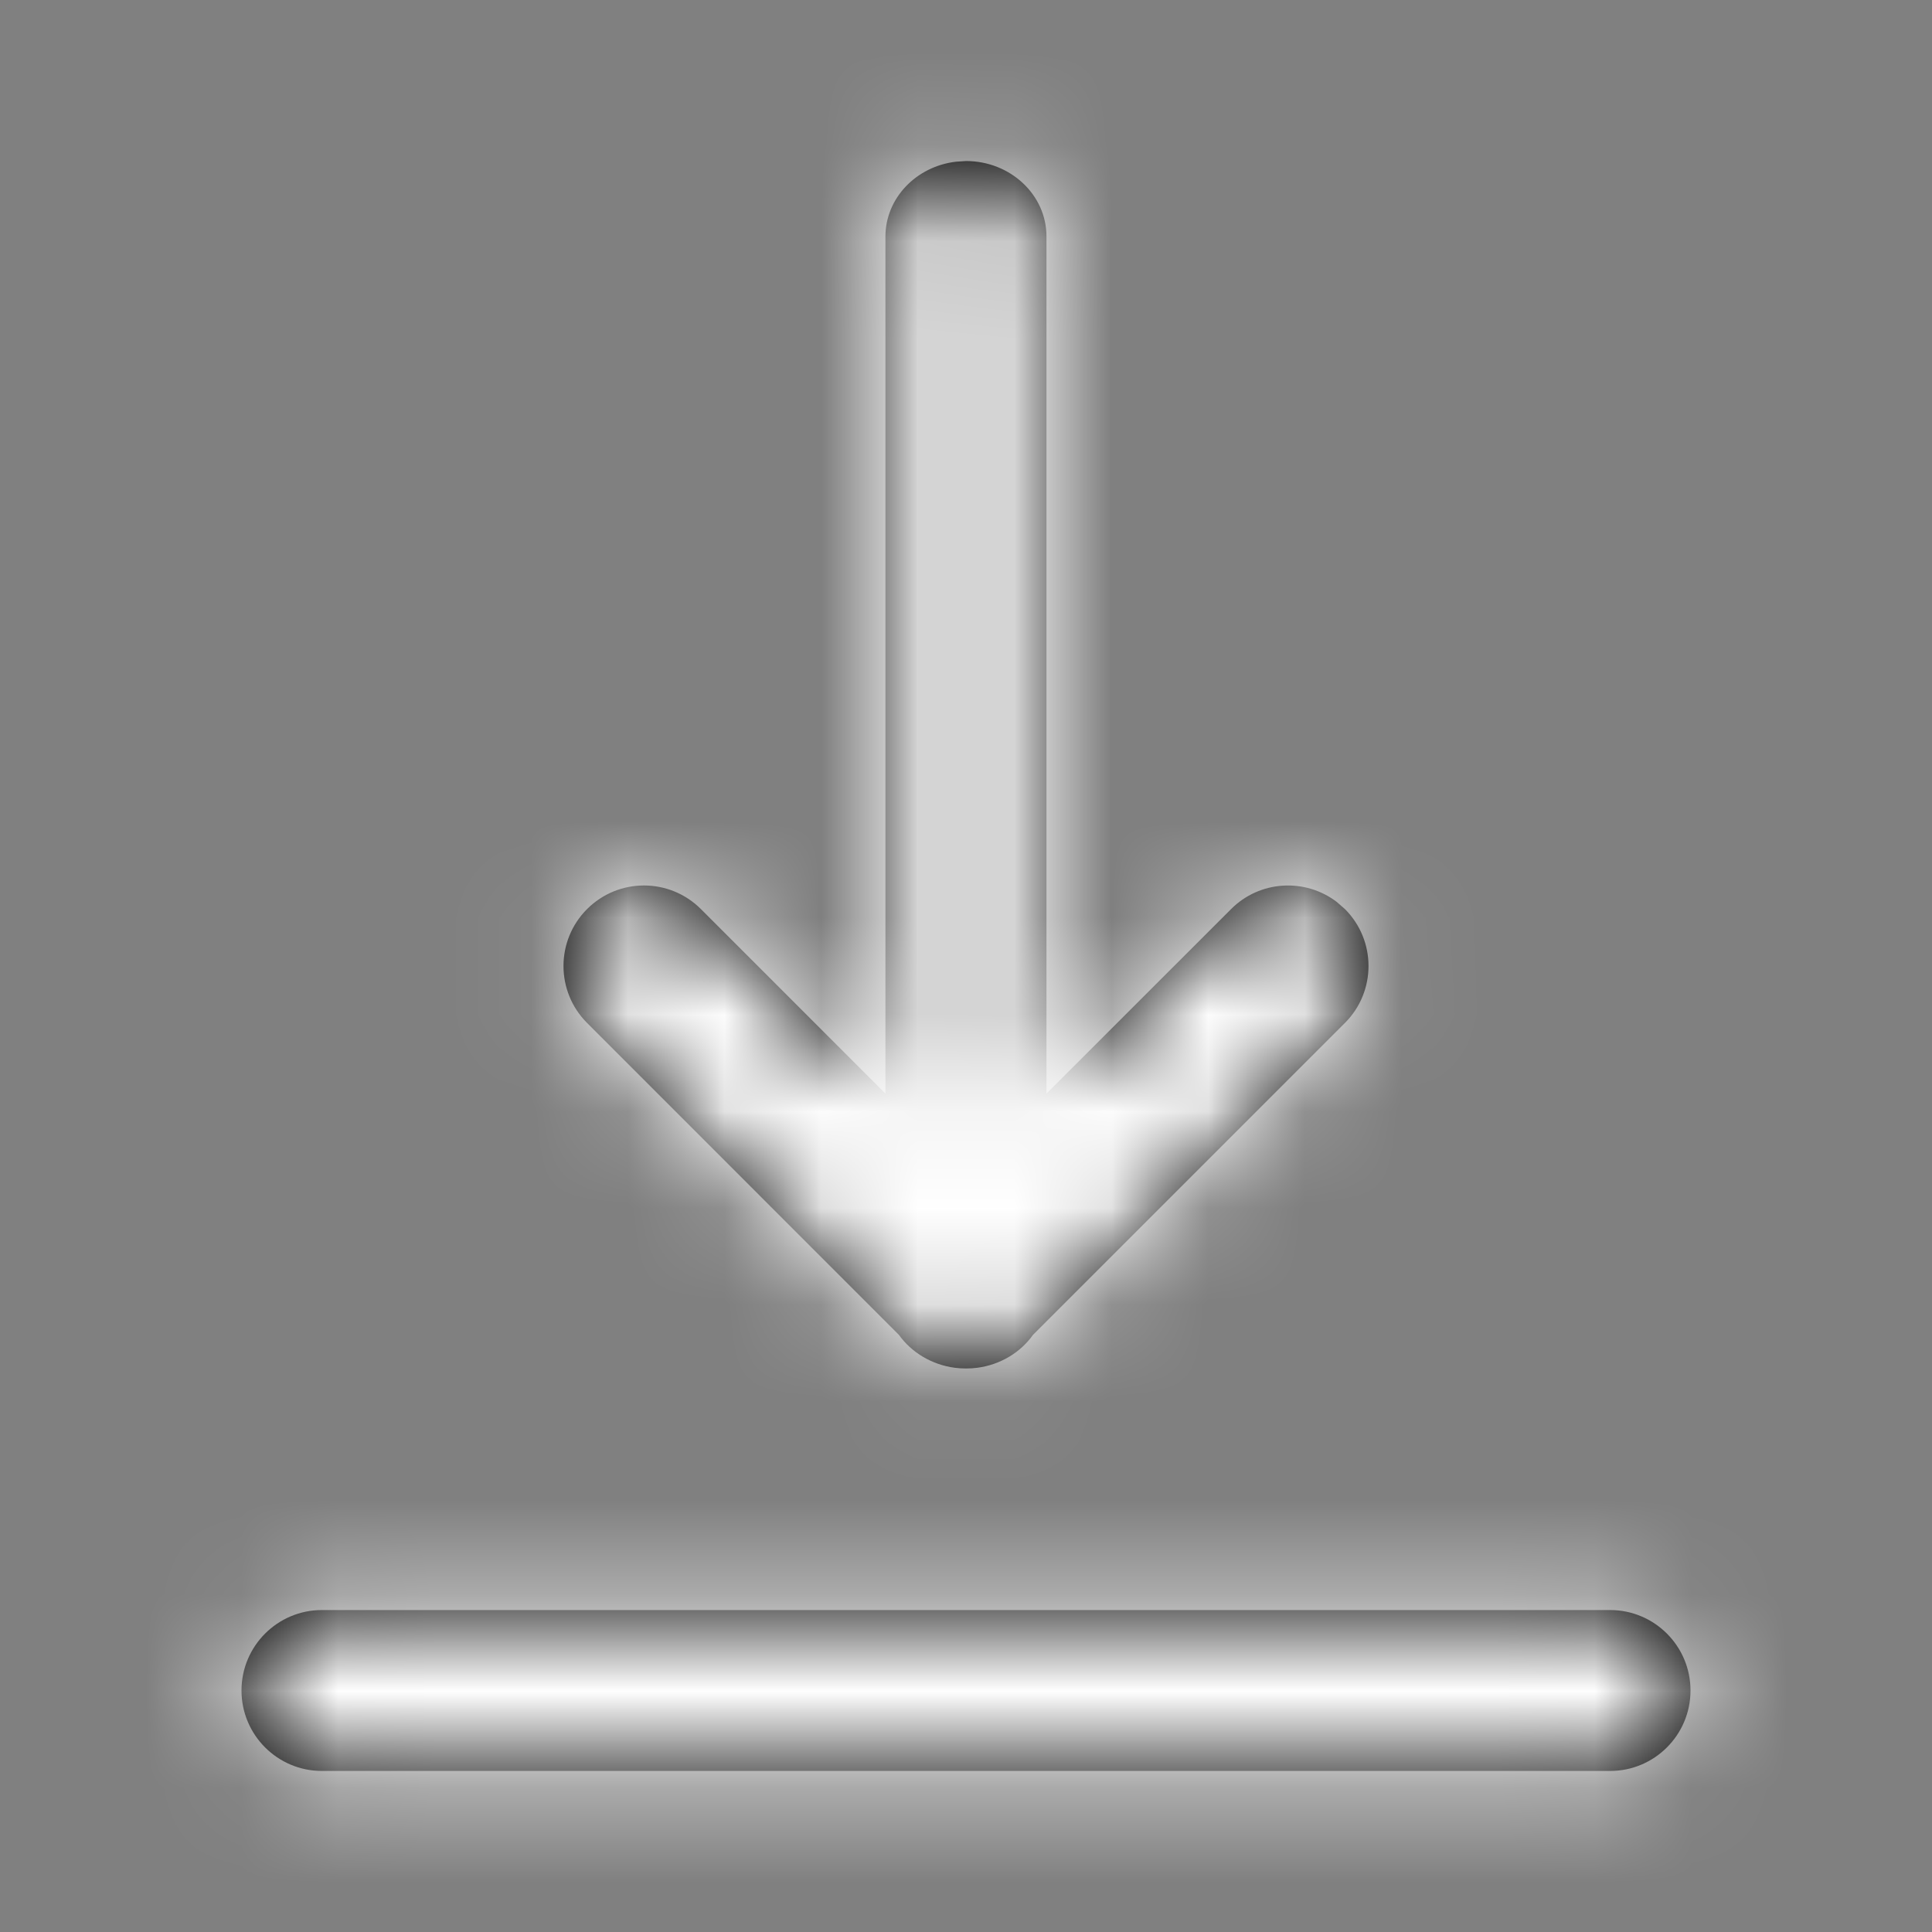<svg xmlns="http://www.w3.org/2000/svg" xmlns:xlink="http://www.w3.org/1999/xlink" width="20" height="20" viewBox="0 0 20 20">
    <rect x="0" y="0" width="20" height="20" fill="#808080" stroke="none"/>
    <defs>
        <path id="pk8qf1an8a" d="M16.667 16.667c.46 0 .833.373.833.833 0 .46-.373.833-.833.833H3.333c-.46 0-.833-.373-.833-.833 0-.46.373-.833.833-.833zM10 1.667c.46 0 .833.35.833.78v8.874l1.911-1.91c.298-.299.767-.323 1.093-.075l.086.075c.325.325.325.853 0 1.178l-3.23 3.23c-.128.18-.335.308-.575.34-.078.01-.158.01-.235 0-.24-.032-.448-.16-.577-.34l-3.229-3.23c-.325-.325-.325-.853 0-1.178.326-.326.853-.326 1.179 0l1.91 1.91V2.449c0-.398.319-.727.73-.775z"/>
    </defs>
    <g fill="none" fill-rule="evenodd">
        <g>
            <g>
                <g>
                    <g>
                        <g>
                            <g transform="translate(-710, -3501) translate(0, 3116) translate(102, 100) translate(420, 0) translate(0, 273) translate(188, 12)">
                                <mask id="1hemxwn5vb" fill="#fff">
                                    <use xlink:href="#pk8qf1an8a"/>
                                </mask>
                                <use fill="#000" fill-rule="nonzero" xlink:href="#pk8qf1an8a"/>
                                <g fill="#FFF" fill-rule="nonzero" mask="url(#1hemxwn5vb)">
                                    <path d="M0 0H20V20H0z"/>
                                </g>
                            </g>
                        </g>
                    </g>
                </g>
            </g>
        </g>
    </g>
</svg>
